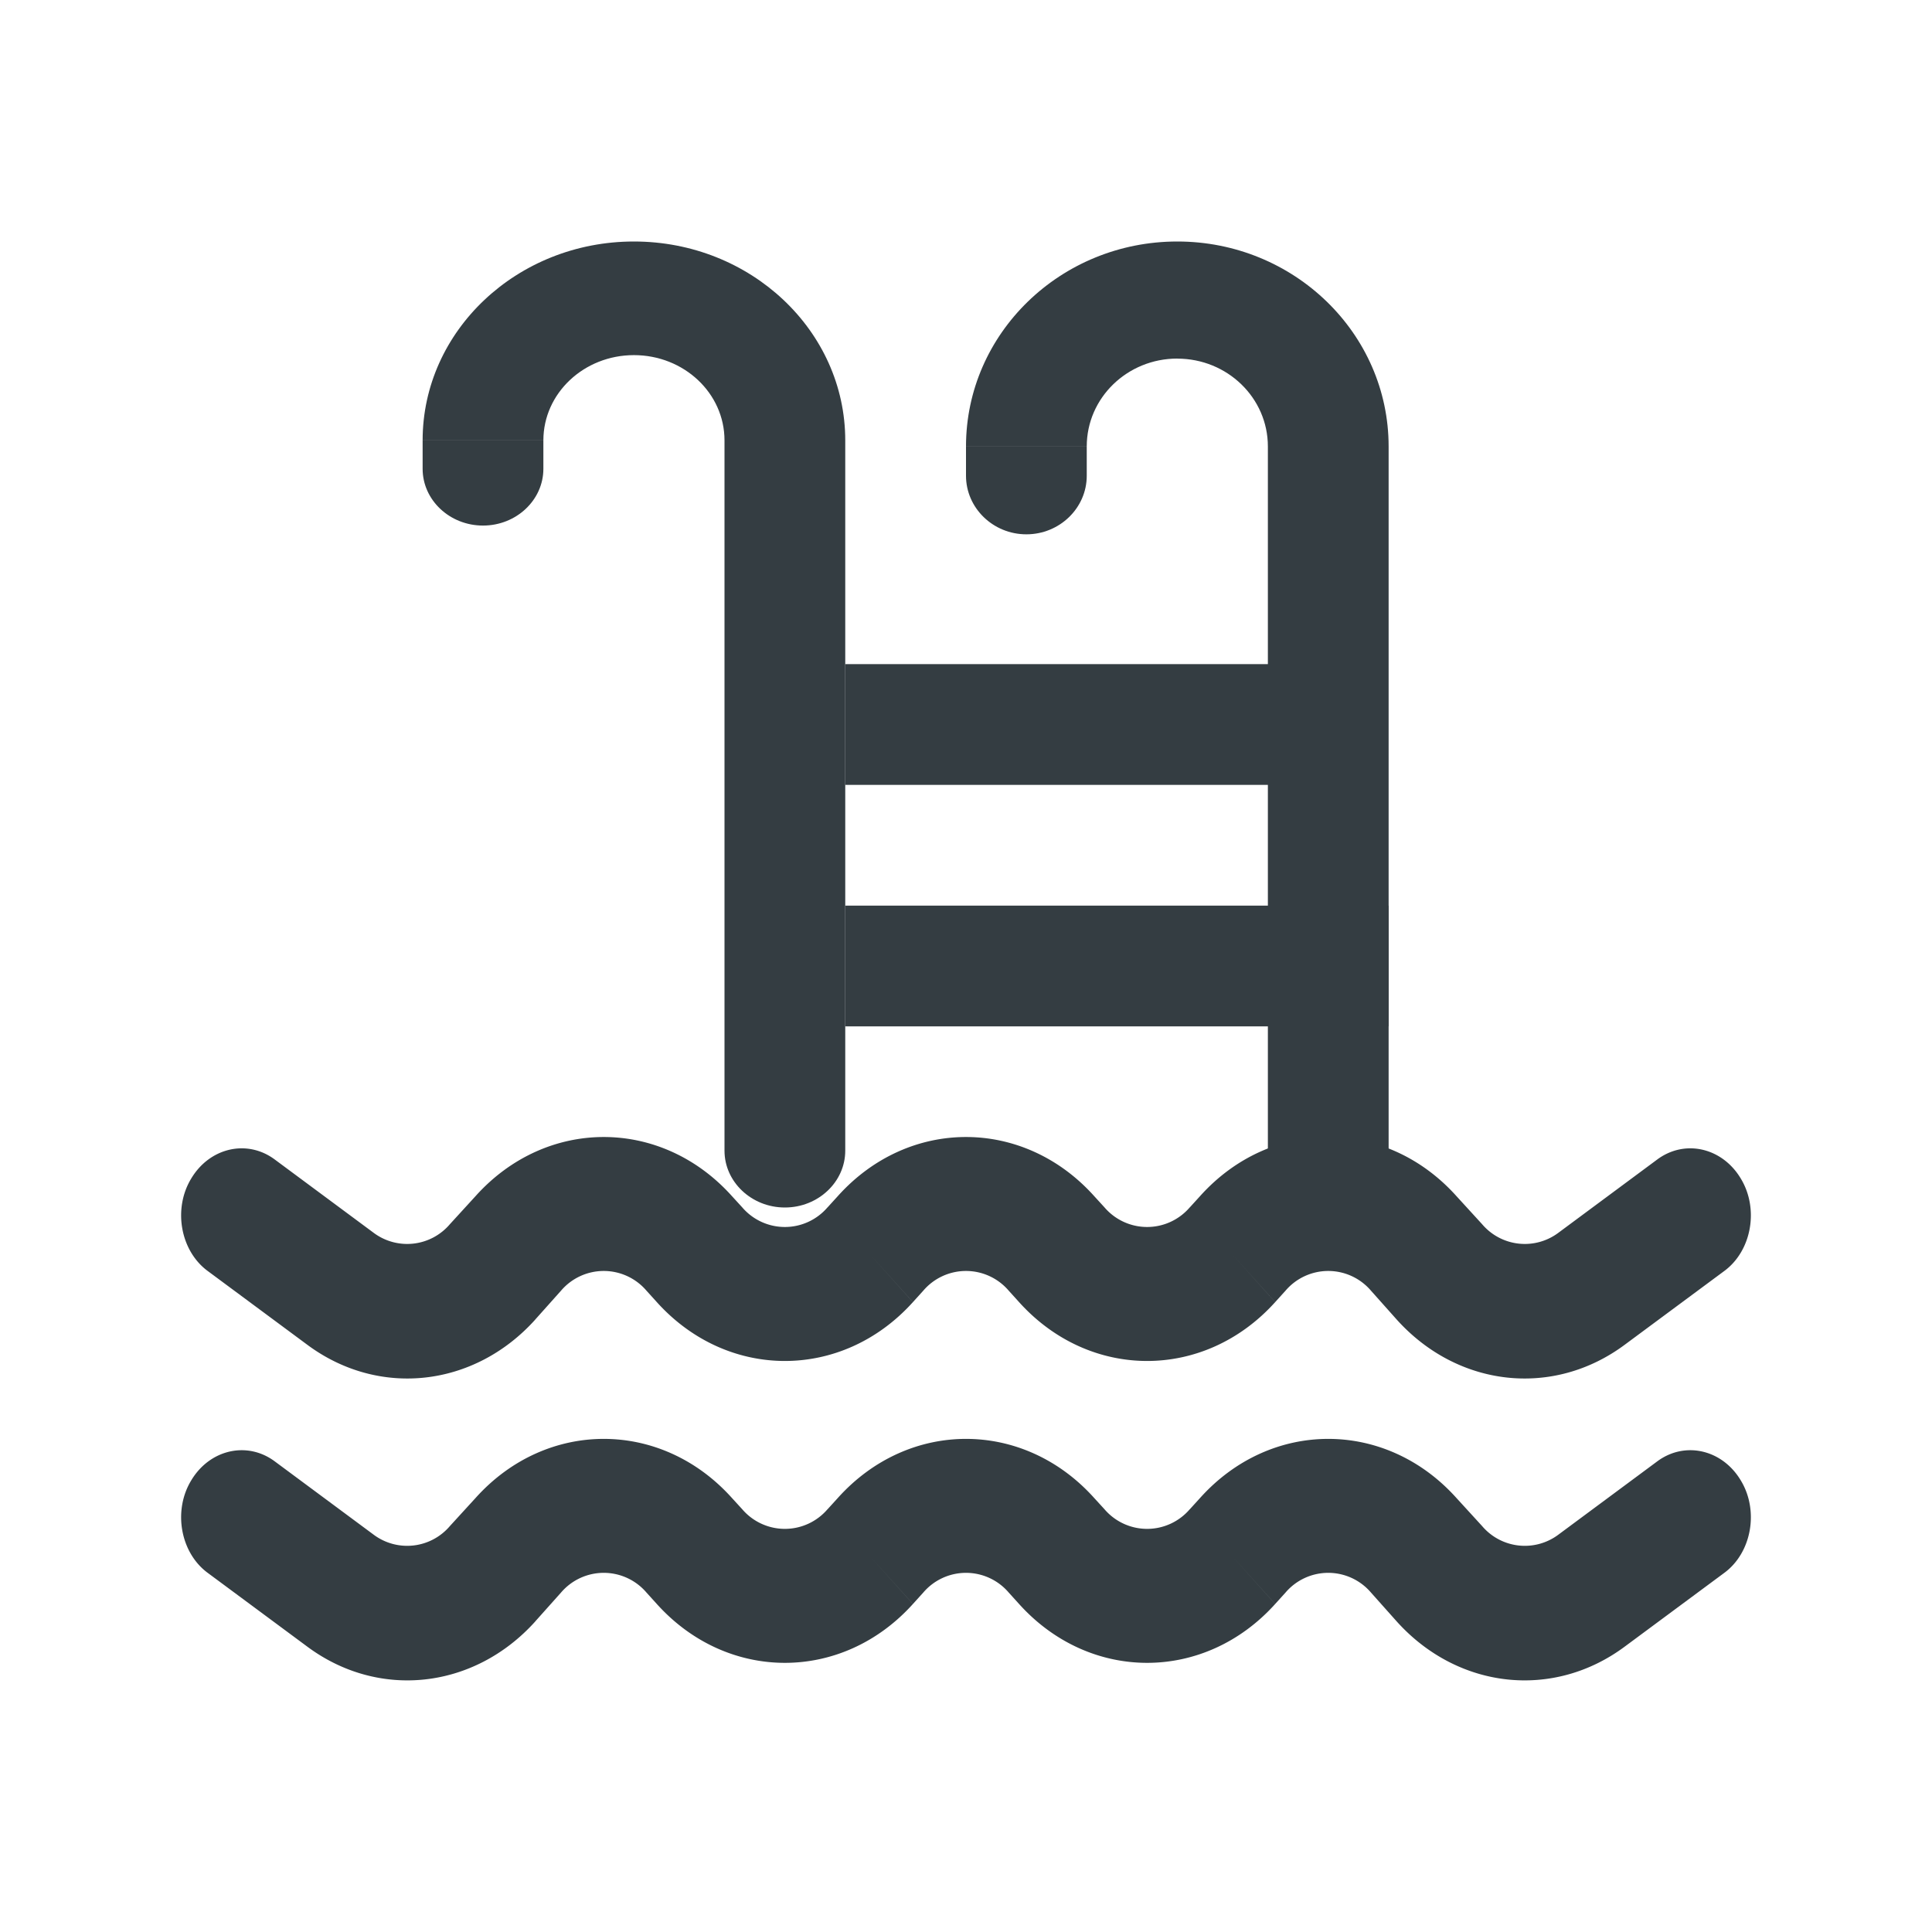 <?xml version="1.0" encoding="UTF-8"?> <svg xmlns:xlink="http://www.w3.org/1999/xlink" xmlns="http://www.w3.org/2000/svg" width="32" height="32" viewBox="0 0 32 32"><g fill="#343d42" fill-rule="evenodd"><path d="M4.555 24.208c-.46-.345-1.081-.2-1.387.311-.306.501-.182 1.202.277 1.536l1.11-1.847zm24 1.847c.459-.334.583-1.035.277-1.536-.306-.511-.927-.656-1.387-.311l1.11 1.847zm-4.714.01l-.707.79.707-.79zm-.427-.478l-.707.79.707-.79zm-3 .2l-.707-.79.707.79zm-3-.2l-.707.79.707-.79zm-3 .2l-.707-.79.707.79zm-5.828-.2l-.707-.778.707.778zm-5.141.468l1.636 1.212L6.19 25.42l-1.635-1.212-1.11 1.847zm5.421.8l.427-.478-1.414-1.568-.427.467 1.414 1.58zm1.841-.478l.172.19 1.414-1.57-.172-.188-1.414 1.568zm4.414.19l.172-.19-1.414-1.568-.172.189 1.414 1.568zm1.586-.19l.172.19 1.414-1.57-.172-.188-1.414 1.568zm4.414.19l.172-.19-1.414-1.568-.172.189 1.414 1.568zm1.586-.19l.427.479 1.414-1.58-.427-.467-1.414 1.568zm4.212.89l1.636-1.212-1.11-1.847-1.635 1.212 1.109 1.847zm-3.785-.411c1.011 1.123 2.595 1.301 3.785.411L25.81 25.42a.928.928 0 01-1.262-.144l-1.414 1.58zm-1.841-.479a.93.93 0 011.414 0l1.414-1.568c-1.171-1.302-3.071-1.302-4.242 0l1.414 1.568zm-4.414.19c1.171 1.3 3.071 1.3 4.242 0l-1.414-1.57a.93.93 0 01-1.414 0l-1.414 1.57zm-1.586-.19a.93.93 0 011.414 0l1.414-1.568c-1.171-1.302-3.071-1.302-4.242 0l1.414 1.568zm-4.414.19c1.171 1.3 3.071 1.3 4.242 0l-1.414-1.57a.93.93 0 01-1.414 0l-1.414 1.57zm-1.586-.19a.93.93 0 011.414 0l1.414-1.568c-1.171-1.302-3.071-1.302-4.242 0l1.414 1.568zm-4.212.89c1.19.89 2.774.712 3.785-.411l-1.414-1.58a.928.928 0 01-1.262.144l-1.109 1.847zM4.555 19.208c-.46-.345-1.081-.2-1.387.311-.306.501-.182 1.202.277 1.536l1.11-1.847zm24 1.847c.459-.334.583-1.035.277-1.536-.306-.511-.927-.656-1.387-.311l1.11 1.847zm-4.714.01l-.707.79.707-.79zm-.427-.478l-.707.79.707-.79zm-3 .2l-.707-.79.707.79zm-3-.2l-.707.79.707-.79zm-3 .2l-.707-.79.707.79zm-5.828-.2l-.707-.778.707.778zm-5.141.468l1.636 1.212L6.19 20.42l-1.635-1.212-1.11 1.847zm5.421.8l.427-.478-1.414-1.568-.427.467 1.414 1.58zm1.841-.478l.172.19 1.414-1.57-.172-.188-1.414 1.568zm4.414.19l.172-.19-1.414-1.568-.172.189 1.414 1.568zm1.586-.19l.172.19 1.414-1.57-.172-.188-1.414 1.568zm4.414.19l.172-.19-1.414-1.568-.172.189 1.414 1.568zm1.586-.19l.427.479 1.414-1.58-.427-.467-1.414 1.568zm4.212.89l1.636-1.212-1.11-1.847-1.635 1.212 1.109 1.847zm-3.785-.411c1.011 1.123 2.595 1.301 3.785.411L25.81 20.42a.928.928 0 01-1.262-.144l-1.414 1.58zm-1.841-.479a.93.93 0 011.414 0l1.414-1.568c-1.171-1.302-3.071-1.302-4.242 0l1.414 1.568zm-4.414.19c1.171 1.3 3.071 1.3 4.242 0l-1.414-1.57a.93.93 0 01-1.414 0l-1.414 1.57zm-1.586-.19a.93.93 0 011.414 0l1.414-1.568c-1.171-1.302-3.071-1.302-4.242 0l1.414 1.568zm-4.414.19c1.171 1.3 3.071 1.3 4.242 0l-1.414-1.57a.93.93 0 01-1.414 0l-1.414 1.57zm-1.586-.19a.93.93 0 011.414 0l1.414-1.568c-1.171-1.302-3.071-1.302-4.242 0l1.414 1.568zm-4.212.89c1.19.89 2.774.712 3.785-.411l-1.414-1.58a.928.928 0 01-1.262.144l-1.109 1.847z" fill-rule="nonzero"></path><path d="M12 19.059c0 .517.448.941 1 .941s1-.424 1-.941h-2zM7 7.765c0 .517.448.94 1 .94s1-.423 1-.94H7zm5-.47v11.764h2V7.294h-2zm-5 0v.47h2v-.47H7zm3.5-1.413c.828 0 1.5.63 1.5 1.412h2C14 5.478 12.433 4 10.5 4v1.882zM10.5 4C8.567 4 7 5.478 7 7.294h2c0-.781.672-1.412 1.5-1.412V4zM21 19.03c0 .534.448.97 1 .97s1-.436 1-.97h-2zM16 7.88c0 .533.448.97 1 .97s1-.437 1-.97h-2zm5-.485V19.03h2V7.394h-2zm-5 0v.485h2v-.485h-2zm3.5-1.455c.828 0 1.5.65 1.5 1.455h2C23 5.522 21.433 4 19.5 4v1.94zM19.5 4C17.567 4 16 5.522 16 7.394h2c0-.805.672-1.455 1.5-1.455V4z" fill-rule="nonzero"></path><path d="M14 11h8v2h-8zM14 15h9v2h-9z"></path></g></svg> 